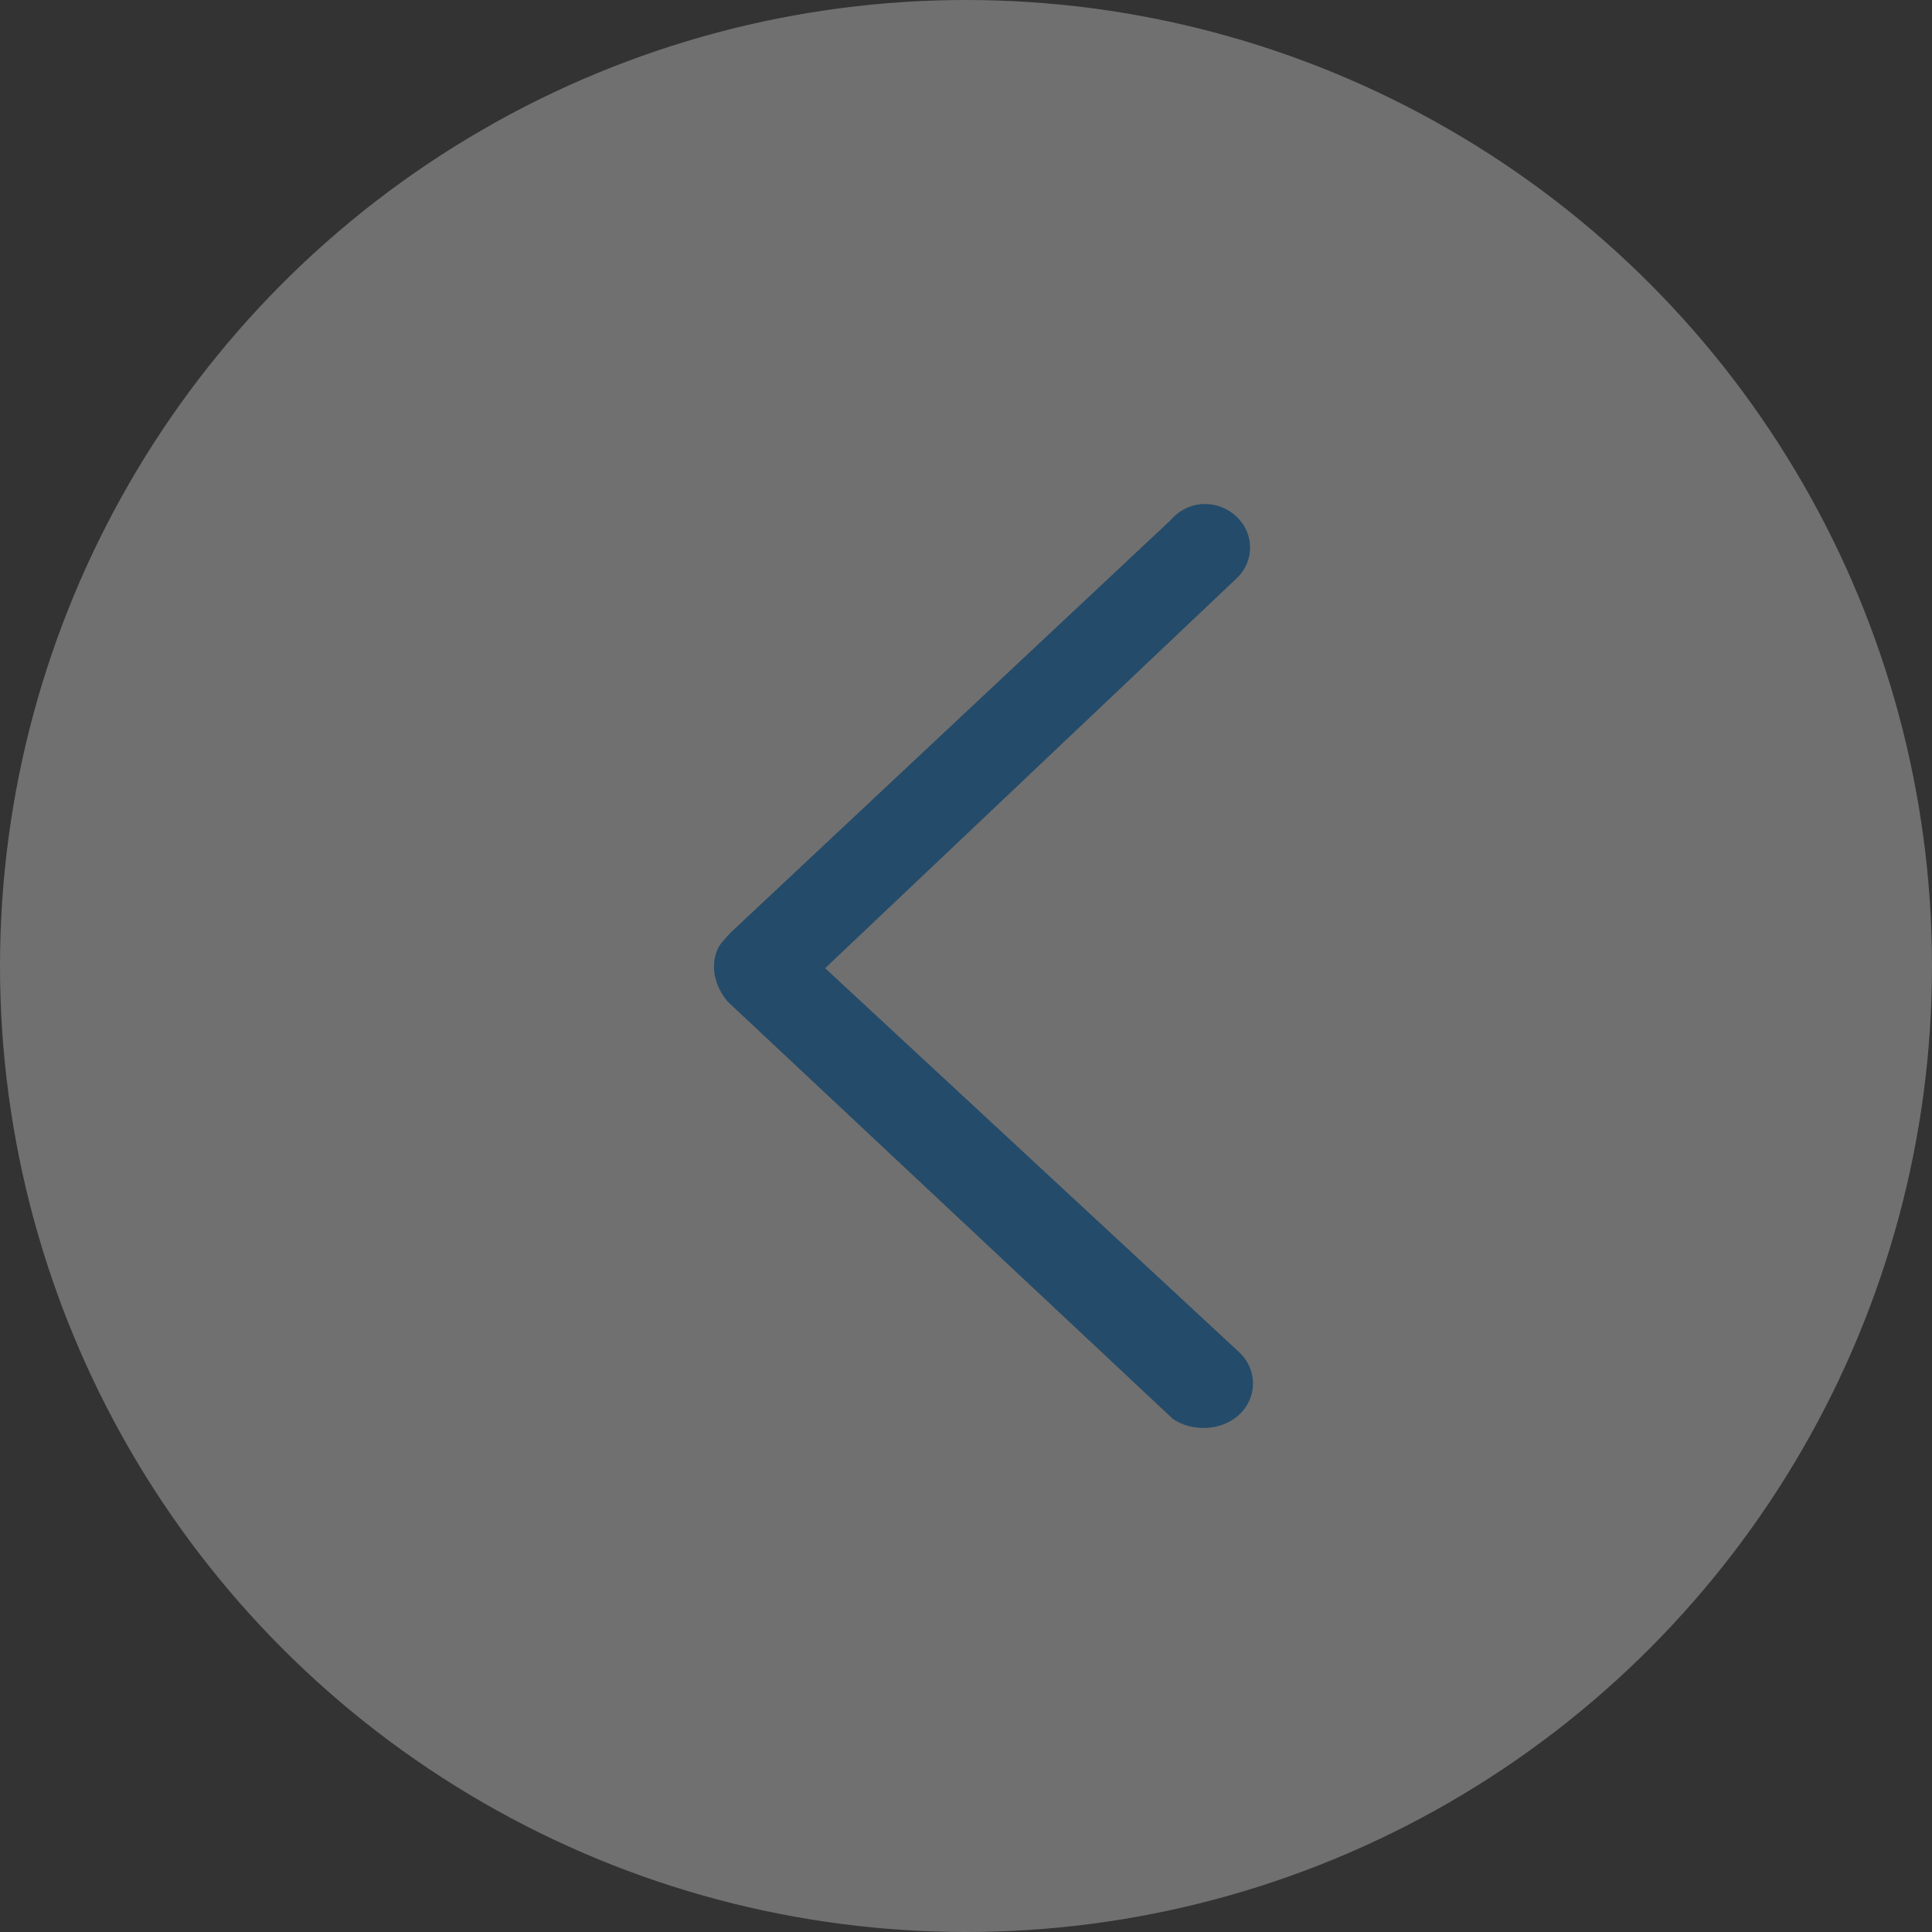 <?xml version="1.0" encoding="UTF-8"?>
<svg width="46px" height="46px" viewBox="0 0 46 46" version="1.1" xmlns="http://www.w3.org/2000/svg" xmlns:xlink="http://www.w3.org/1999/xlink">
    <rect x="0" y="0" width="46" height="46" fill="#333333" stroke="none"/>
    <title>编组 17</title>
    <g id="二三级确认页面" stroke="none" stroke-width="1" fill="none" fill-rule="evenodd" opacity="0.3">
        <g id="首页" transform="translate(-58, -2471)">
            <g id="编组-17" transform="translate(58, 2471)">
                <circle id="椭圆形" fill="#FFFFFF" cx="23" cy="23" r="23"></circle>
                <path d="M29.503,32.194 L19.646,23.052 L29.439,13.774 C29.874,13.367 29.873,12.705 29.436,12.296 C28.999,11.887 28.293,11.885 27.859,12.397 L17.412,22.19 C17.271,22.338 17.109,22.512 17.083,22.607 C16.917,22.991 17,23.463 17.33,23.852 L27.923,33.781 C28.361,34.087 29.07,34.089 29.507,33.68 C29.944,33.27 29.942,32.605 29.503,32.194" id="Fill-1" fill="#0083EA"></path>
            </g>
        </g>
    </g>
</svg>